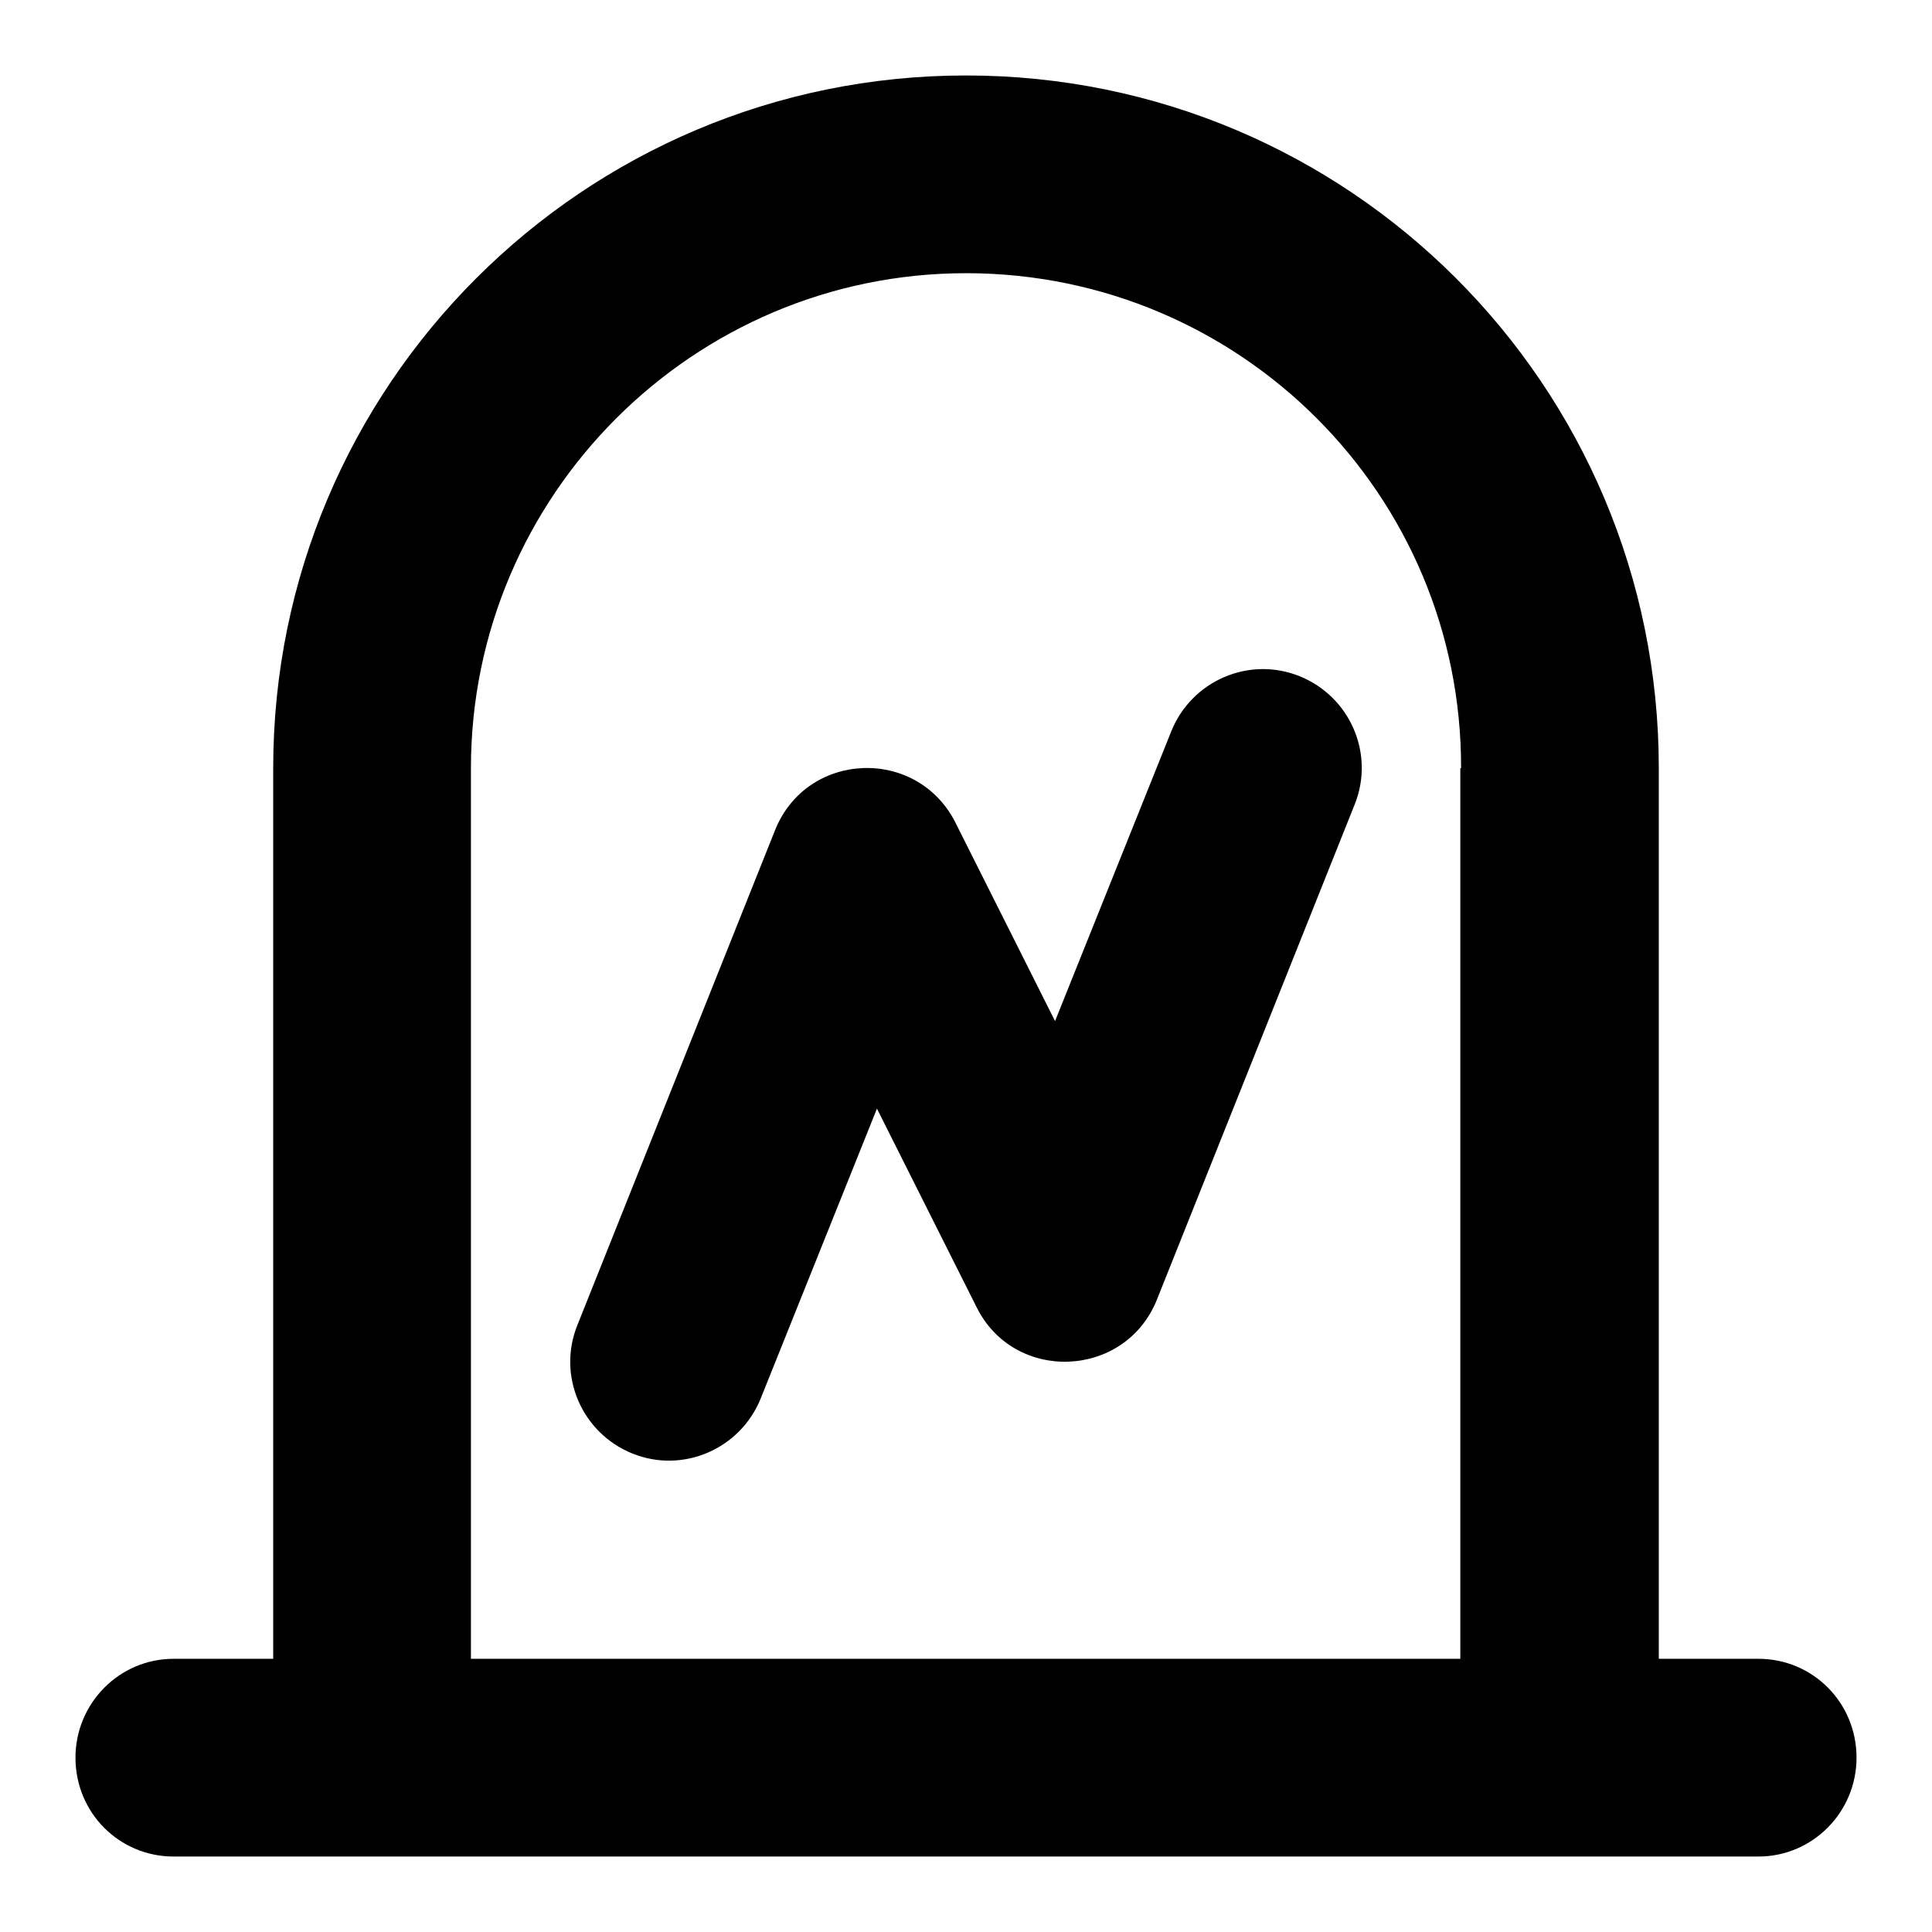 <?xml version="1.0" encoding="utf-8"?>
<!-- Svg Vector Icons : http://www.onlinewebfonts.com/icon -->
<!DOCTYPE svg PUBLIC "-//W3C//DTD SVG 1.1//EN" "http://www.w3.org/Graphics/SVG/1.1/DTD/svg11.dtd">
<svg version="1.1" xmlns="http://www.w3.org/2000/svg" xmlns:xlink="http://www.w3.org/1999/xlink" x="0px" y="0px" viewBox="0 0 256 256" enable-background="new 0 0 256 256" xml:space="preserve">
<g> <path fill="#000000" d="M129.4,173.2l-13.2-26.3l-15.4,38.4c-2.7,6.7-10.3,10-17,7.3c-6.7-2.7-10-10.3-7.3-17l26.2-65.6 c4.2-10.5,18.8-11.1,23.9-1l13.2,26.3l15.4-38.4c2.7-6.7,10.3-10,17-7.3c6.7,2.7,10,10.3,7.3,17l-26.2,65.6 C149.1,182.7,134.4,183.3,129.4,173.2z M10,232.9c0-7.2,5.8-13.1,13-13.1H233c7.2,0,13,5.8,13,13.1c0,7.2-5.8,13.1-13,13.1H23 C15.8,246,10,240.2,10,232.9C10,232.9,10,232.9,10,232.9z M193.6,101.8c0.1-36.2-29.2-65.5-65.4-65.6c-0.1,0-0.1,0-0.2,0 c-36.1,0-65.6,29.4-65.6,65.6v118h131.1V101.8z M36.2,101.8C36.2,51.1,77.3,10,128,10c50.7,0,91.8,41,91.8,91.8v131.1 c0,7.2-5.9,13.1-13.1,13.1H49.3c-7.2,0-13.1-5.9-13.1-13.1V101.8z"/></g>
</svg>